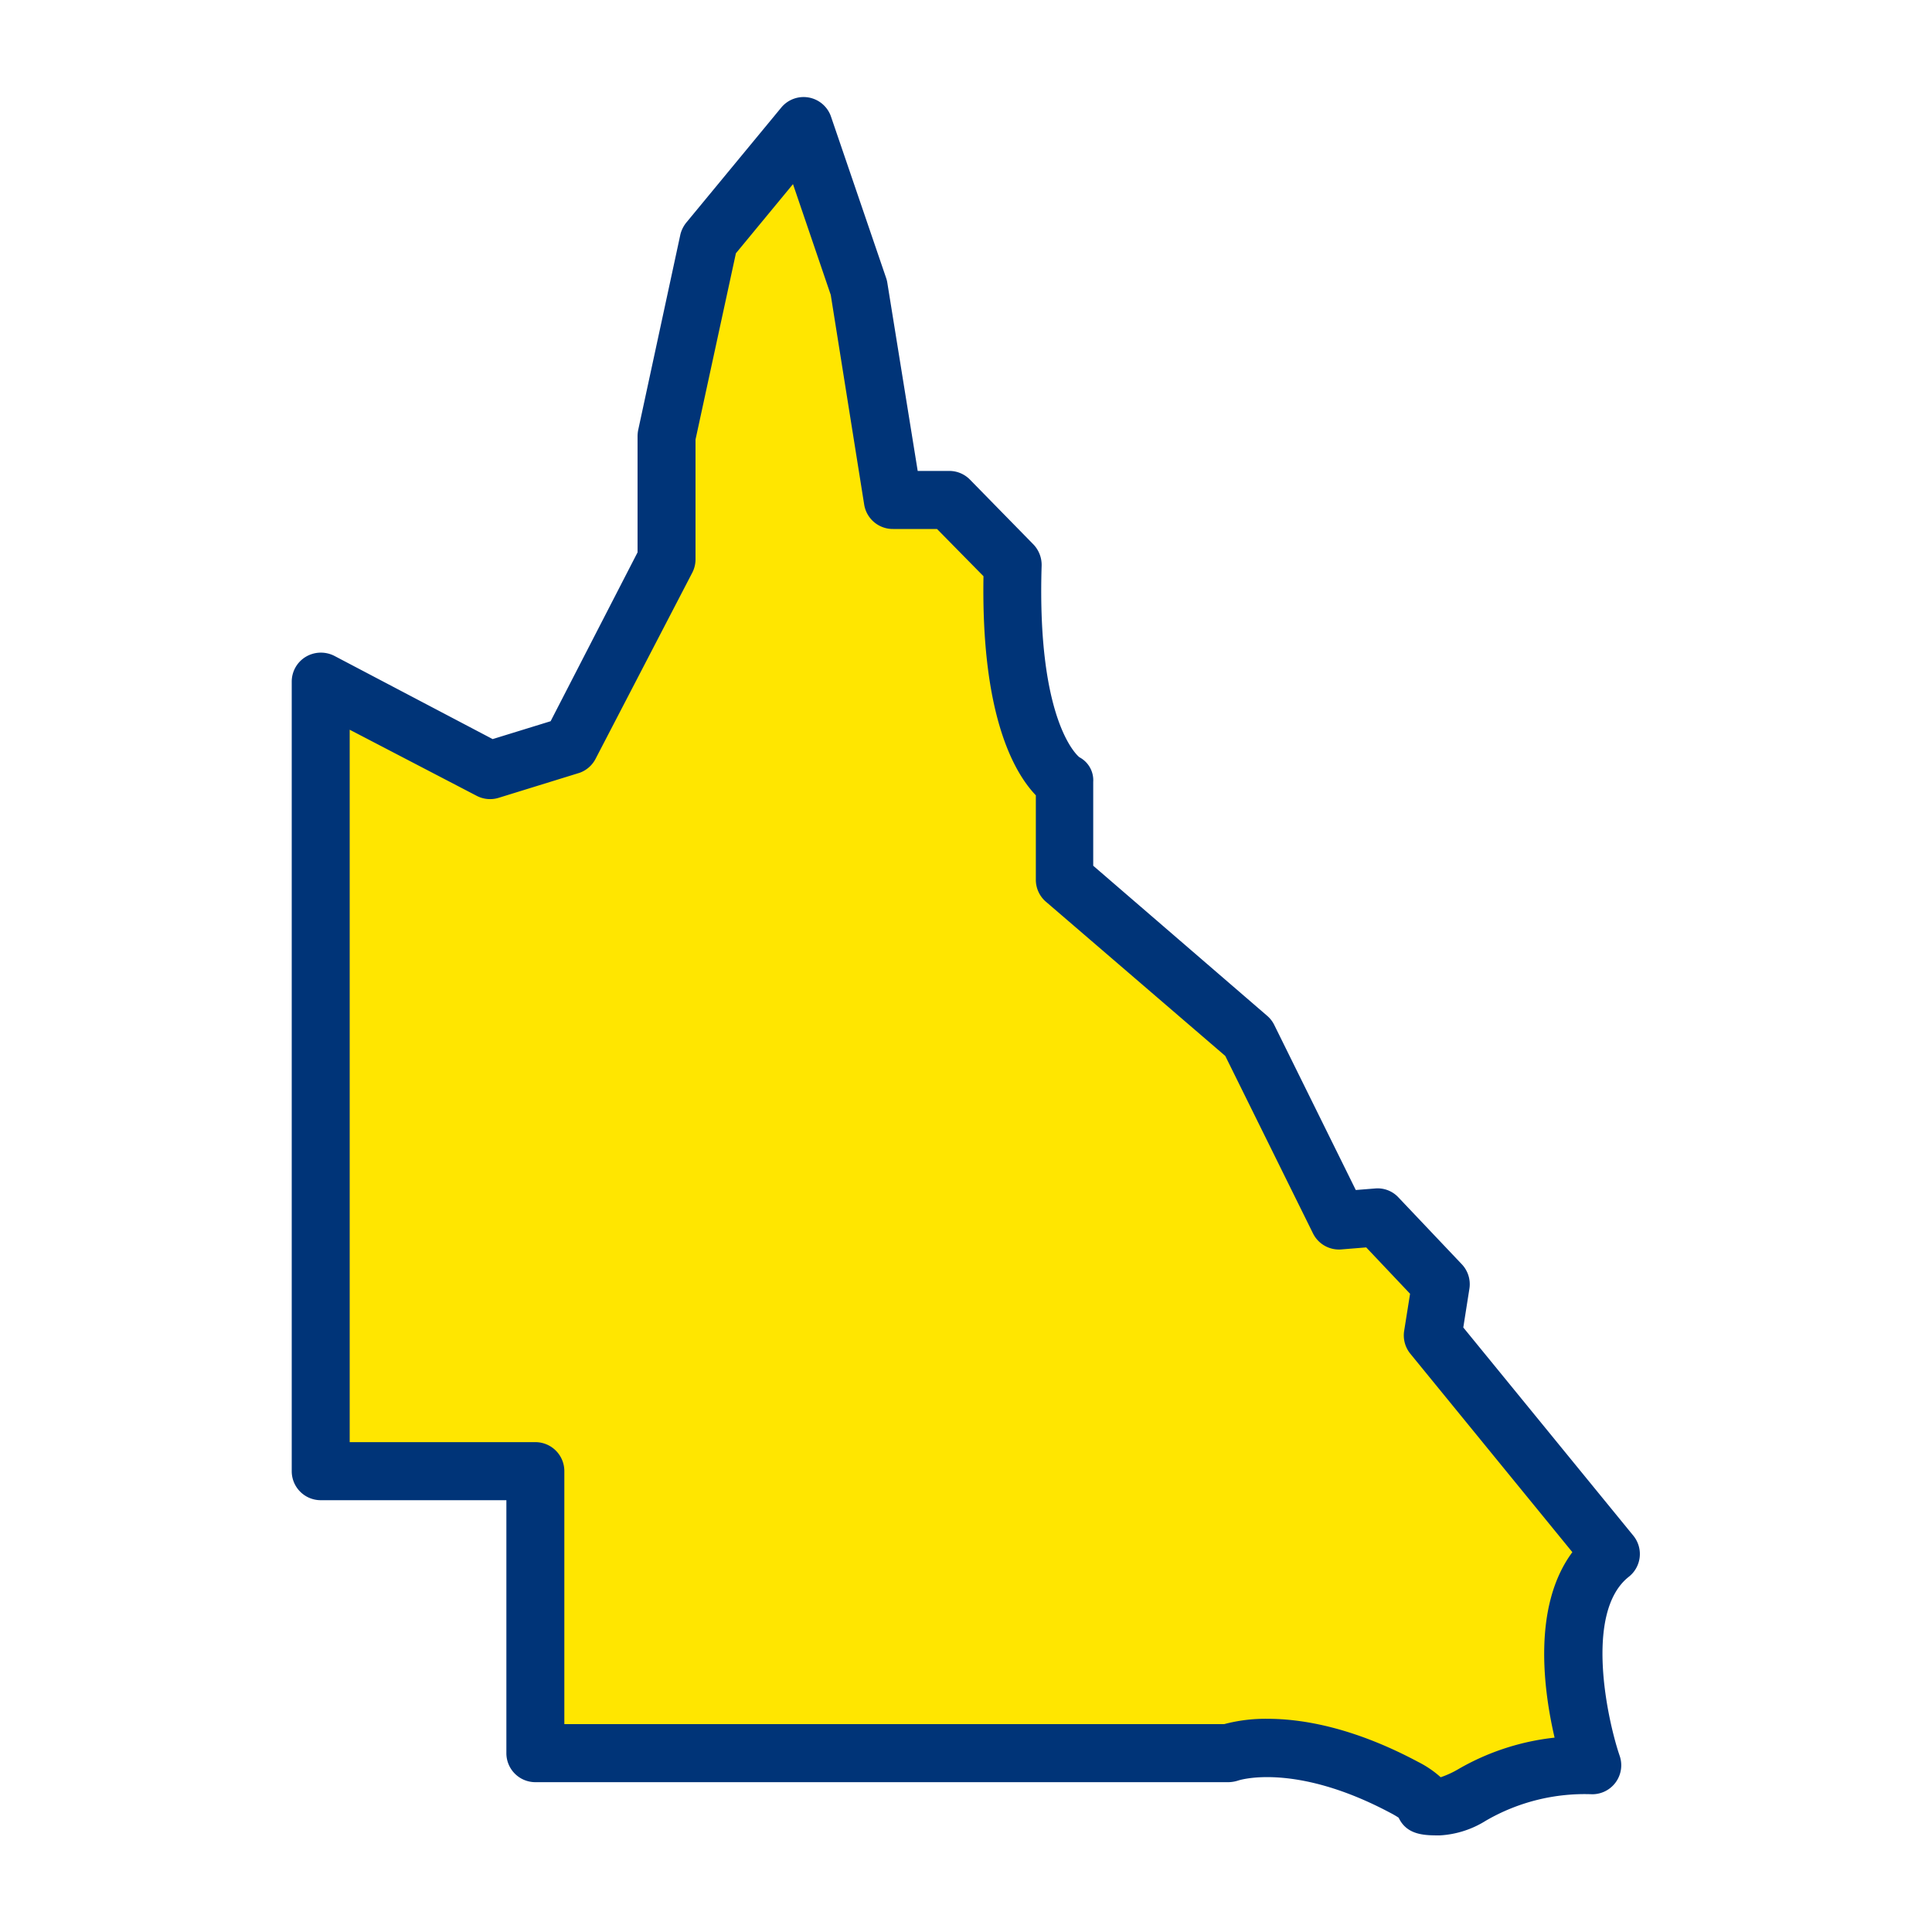 <svg id="Layer_1" data-name="Layer 1" xmlns="http://www.w3.org/2000/svg" viewBox="0 0 200 200"><path d="M33.2,70.56v81.73H55.42v29.19h71.77s6.73-2.57,18.21,3.57c3.65,1.95.61,1.95,3.65,1.95s5.58-4.33,15.78-4.33c0,0-5.46-16,1.94-21.84l-18.45-22.59.85-5.3L142.61,126l-4,.33-9.35-18.92L110.19,91V80.94s-6-3.13-5.35-22.49l-6.55-6.7H92.46L88.94,29.81,83.2,13,73.4,24.88,69,45.18V57.91l-10,19.25-8.38,2.59Z" style="fill:#ffe600"/><path d="M149.05,190c-1.53,0-3.4,0-4.26-1.83a8.6,8.6,0,0,0-.8-.47c-9.92-5.3-15.72-3.41-15.78-3.39a3.53,3.53,0,0,1-1,.18H55.42a3,3,0,0,1-3-3V155.3H33.2a3,3,0,0,1-3-3V70.56A3,3,0,0,1,31.64,68a3.06,3.06,0,0,1,3-.09L51,76.51l6-1.85,9-17.48v-12a3.39,3.39,0,0,1,.06-.64l4.38-20.3A3.18,3.18,0,0,1,71.08,23l9.8-11.87A3,3,0,0,1,86,12l5.74,16.8a3,3,0,0,1,.12.5L95,48.75h3.27a3,3,0,0,1,2.14.9l6.56,6.7a3.06,3.06,0,0,1,.86,2.2c-.52,16.44,3.87,19.81,3.91,19.84a2.69,2.69,0,0,1,1.43,2.55v8.68l18,15.53a3,3,0,0,1,.74.95l8.44,17.09,2-.16a2.94,2.94,0,0,1,2.42.93l6.56,6.92a3,3,0,0,1,.78,2.54l-.63,4,17.6,21.55a3,3,0,0,1-.47,4.26c-4.66,3.68-2.19,14.88-.95,18.51a3,3,0,0,1-2.85,4,20.37,20.37,0,0,0-11,2.74A10,10,0,0,1,149.05,190Zm-17.84-12.07c3.57,0,8.87.87,15.61,4.47a10.66,10.66,0,0,1,2.32,1.58,9.81,9.81,0,0,0,1.88-.87,25.3,25.3,0,0,1,9.91-3.23c-1.16-5-2.3-13.62,1.84-19.2L146,140.14a3,3,0,0,1-.64-2.38l.61-3.83-4.54-4.8-2.58.21a3,3,0,0,1-2.93-1.66l-9.08-18.37-18.61-16a3,3,0,0,1-1-2.28V82.33C105,80,101.56,74.1,101.81,59.65L97,54.76H92.46a3,3,0,0,1-3-2.53L86,30.53,82.09,19.06l-5.91,7.16L72,45.5V57.91a3,3,0,0,1-.34,1.38l-10,19.25A3,3,0,0,1,60,80l-8.38,2.59a3,3,0,0,1-2.28-.21L36.2,75.54v73.75H55.42a3,3,0,0,1,3,3v26.19h68.31A16.61,16.61,0,0,1,131.21,177.93Z" style="fill:#003478"/></svg>